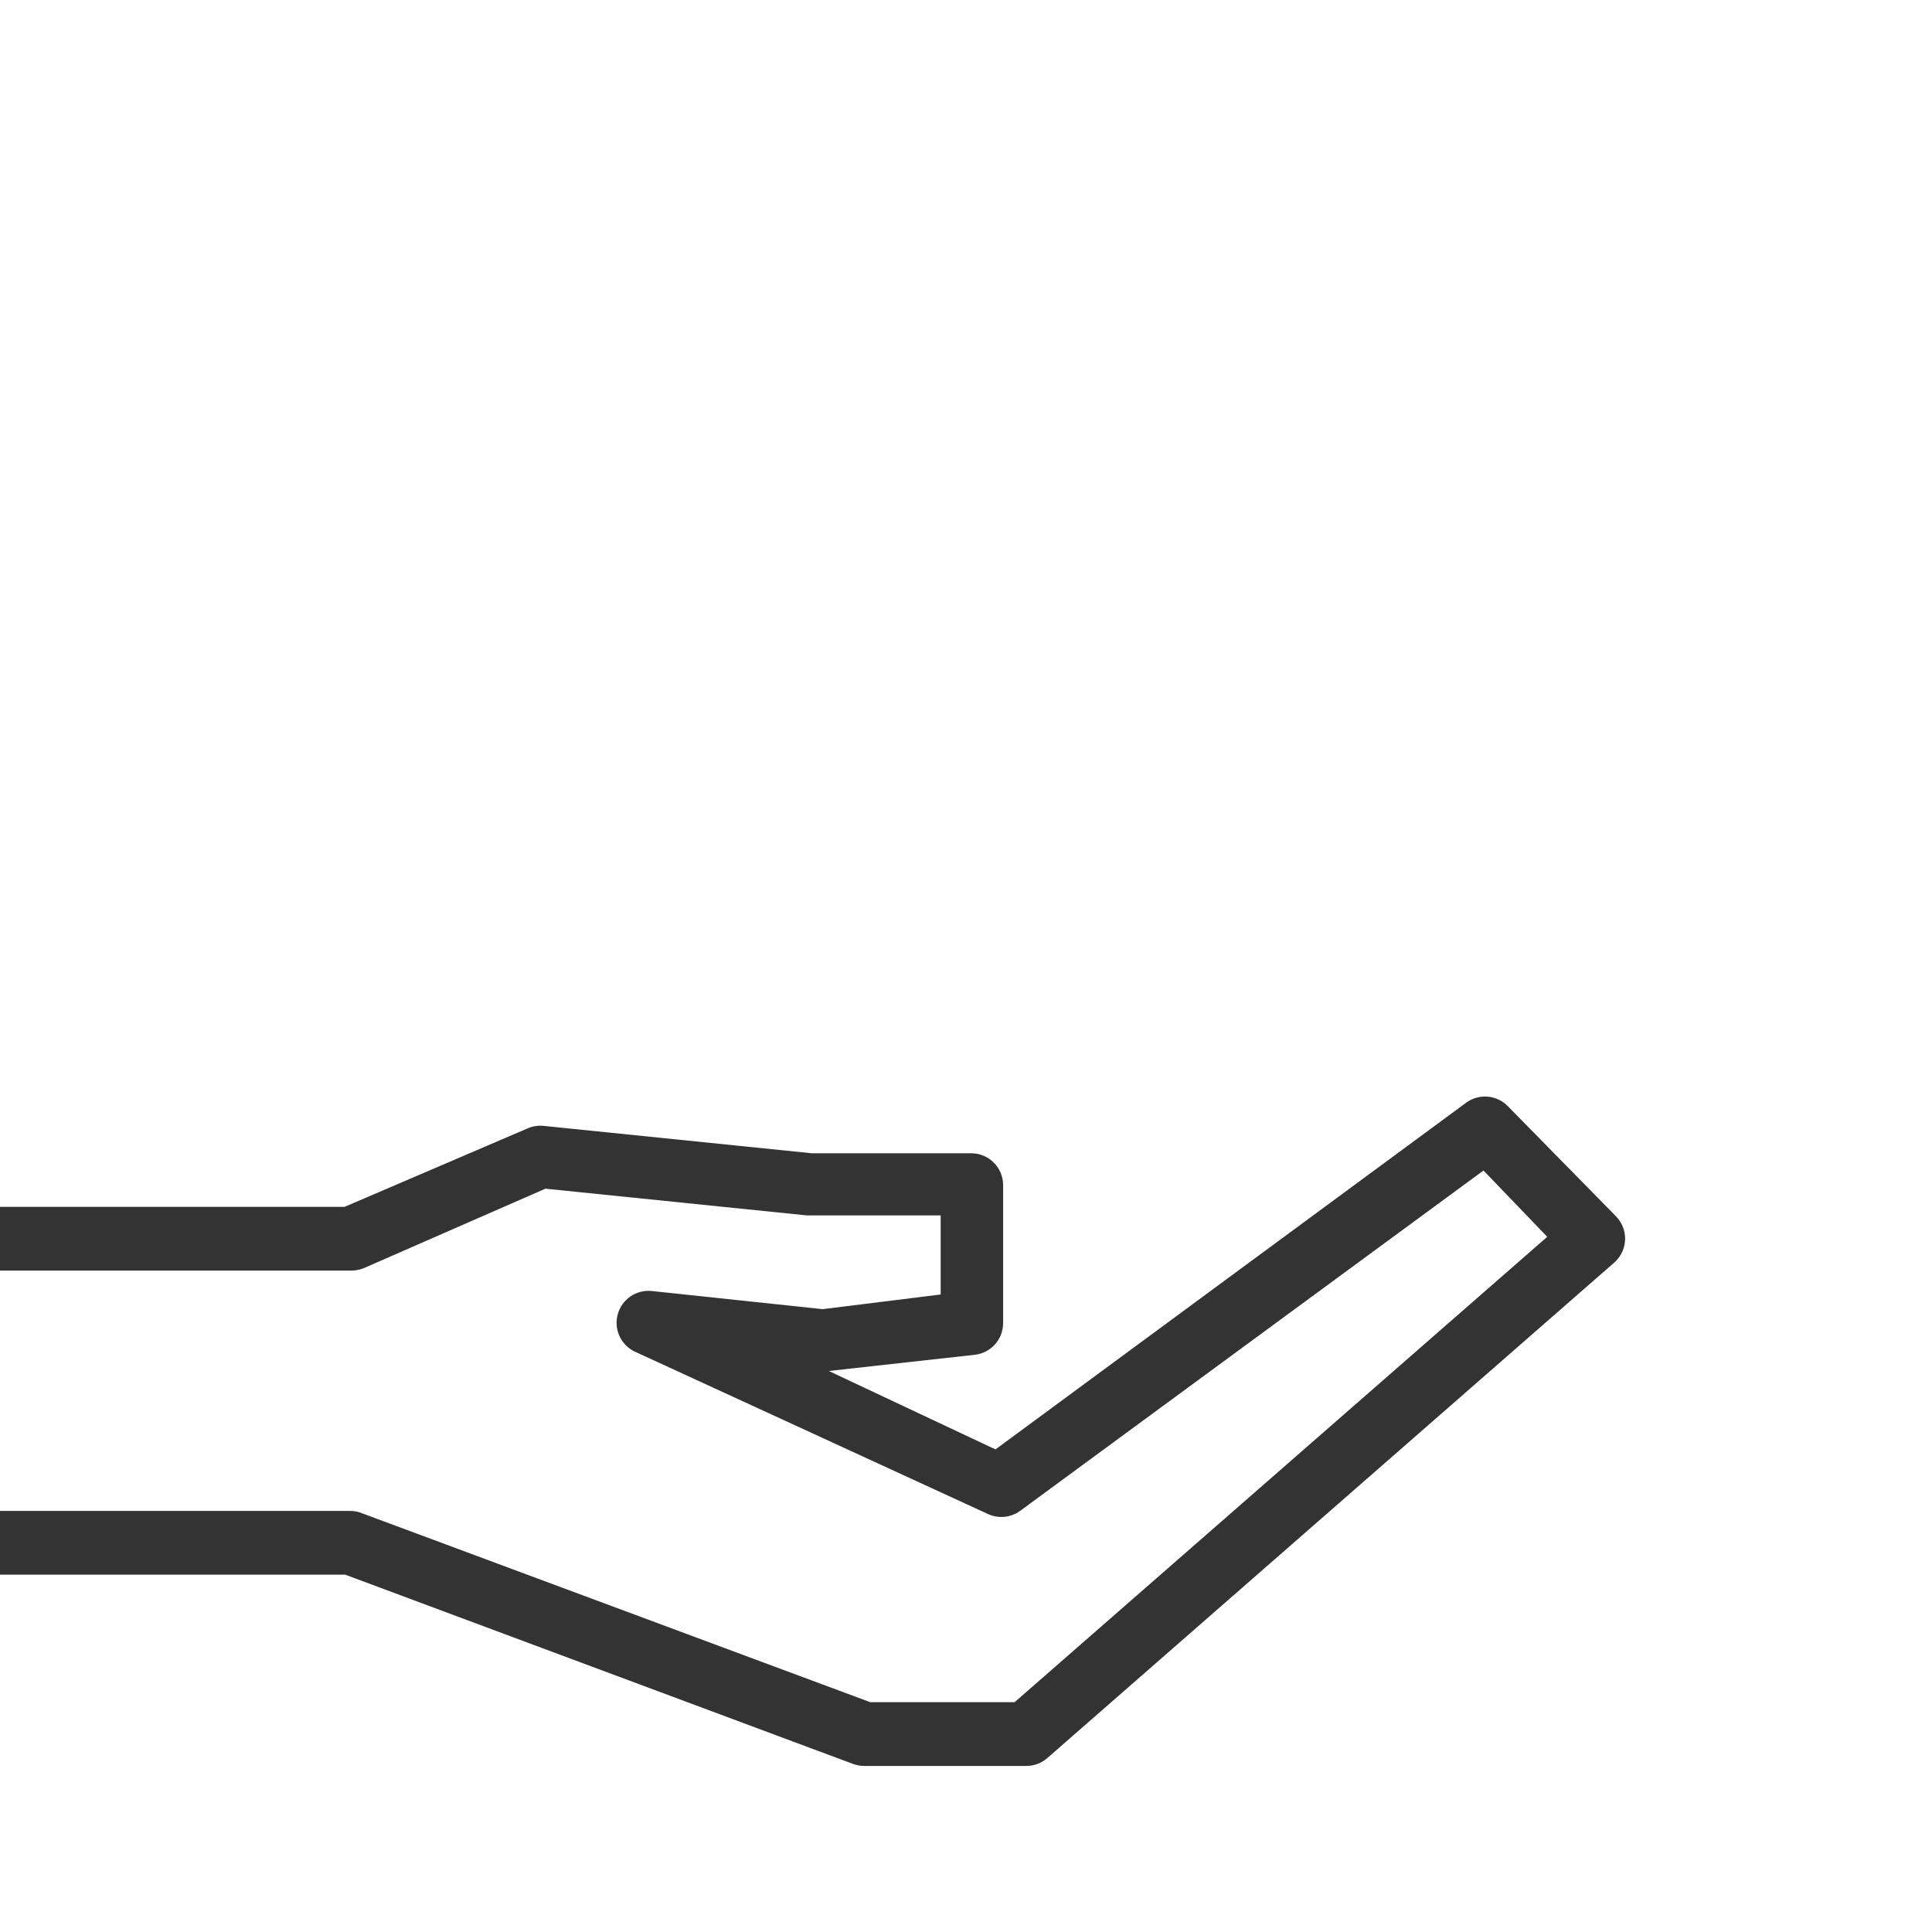 <svg width="47" height="47" viewBox="0 0 47 47" fill="none" xmlns="http://www.w3.org/2000/svg">
<path d="M39.307 29.584L36.679 26.908C36.41 26.634 35.981 26.598 35.671 26.823L24.217 35.26L20.162 33.352L23.721 32.957C24.113 32.91 24.406 32.576 24.403 32.181V28.831C24.403 28.403 24.056 28.056 23.628 28.056H19.751L13.221 27.389C13.089 27.376 12.955 27.398 12.834 27.451L8.383 29.359H0V30.91H8.545C8.652 30.91 8.758 30.889 8.856 30.848L13.268 28.917L19.634 29.568H22.884V31.491L20.014 31.848L15.85 31.406C15.475 31.37 15.128 31.609 15.028 31.972C14.927 32.334 15.1 32.716 15.439 32.879L24.039 36.834C24.293 36.949 24.589 36.92 24.814 36.757L36.089 28.475L37.64 30.088L24.683 41.409H21.17L8.801 36.811C8.715 36.776 8.623 36.758 8.53 36.757H0V38.307H8.398L20.759 42.914C20.846 42.945 20.938 42.961 21.03 42.96H24.97C25.158 42.96 25.34 42.891 25.481 42.766L39.269 30.716C39.282 30.704 39.294 30.692 39.307 30.68C39.61 30.378 39.61 29.887 39.307 29.584Z" fill="#333333"/>
<path d="M41.37 19.63L37.276 15.373C37.146 15.235 36.969 15.149 36.78 15.133L28.405 14.357H25.21L25.365 12.031L28.397 11.418L32.631 12.364C32.718 12.379 32.807 12.379 32.895 12.364L37.012 11.876L36.826 10.325L32.84 10.751L28.576 9.805C28.471 9.778 28.362 9.778 28.258 9.805L24.481 10.581C24.133 10.647 23.875 10.941 23.853 11.294L23.605 15.071C23.604 15.087 23.603 15.103 23.604 15.119C23.604 15.547 23.952 15.893 24.38 15.893H28.335L36.353 16.622L40.479 20.941C40.624 21.094 40.826 21.18 41.037 21.181H46.527V19.63H41.37Z" class="svgColor"/>
<path d="M40.02 3.486C39.934 3.417 39.833 3.369 39.725 3.347L26.543 0.245C26.319 0.198 26.087 0.252 25.907 0.392L17.377 6.596L18.292 7.852L26.535 1.858L39.206 4.836L46.053 10.163L46.999 8.915L40.02 3.486Z" class="svgColor"/>
<path d="M27.427 4.982C27.225 4.891 26.994 4.891 26.791 4.982L22.139 7.309L22.837 8.689L27.179 6.525L30.731 7.975L31.305 6.533L27.427 4.982Z" class="svgColor"/>
<path d="M24.761 15.018C24.479 17.127 23.136 18.945 21.202 19.833C18.089 21.263 14.406 19.899 12.975 16.786C11.545 13.673 12.909 9.989 16.022 8.559C19.136 7.128 22.819 8.493 24.249 11.606L25.653 10.955C24.386 8.208 21.637 6.449 18.612 6.449C14.329 6.449 10.857 9.921 10.857 14.204C10.857 18.486 14.329 21.958 18.612 21.958C22.504 21.965 25.798 19.085 26.312 15.227L24.761 15.018Z" class="svgColor"/>
</svg>
